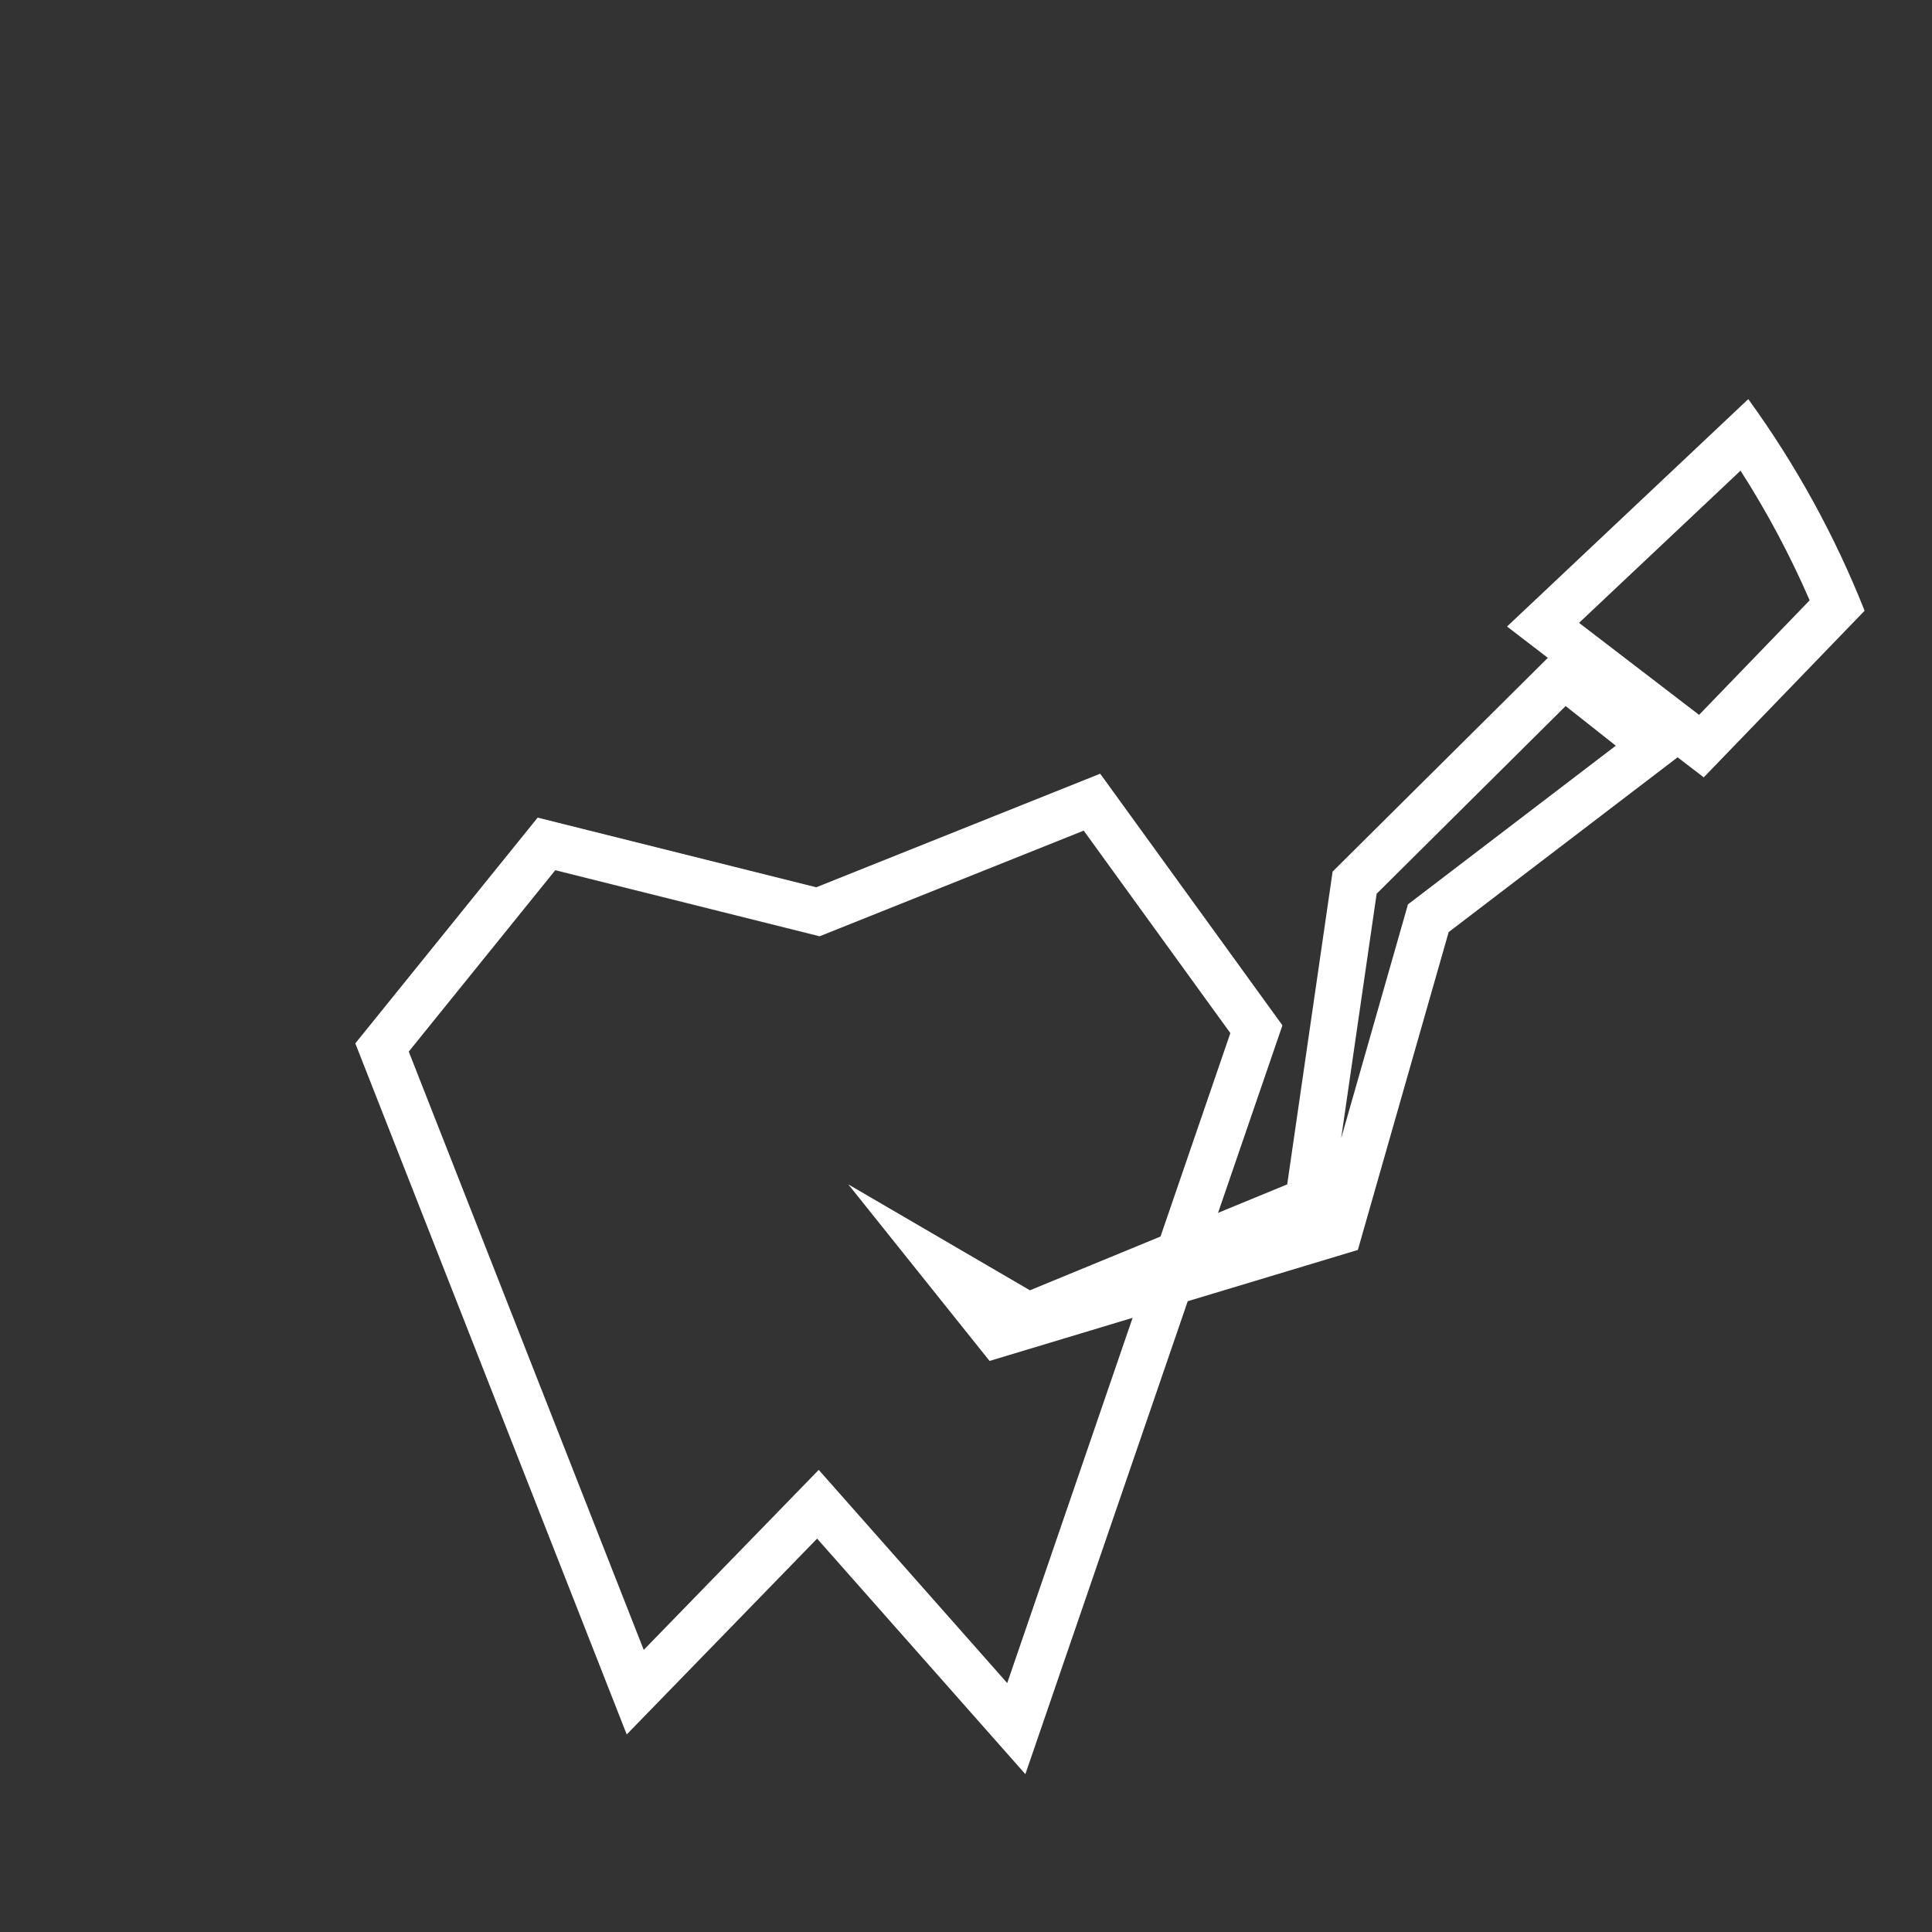 <?xml version="1.0" encoding="UTF-8"?> <svg xmlns="http://www.w3.org/2000/svg" width="62" height="62" viewBox="0 0 62 62"><rect x="0" y="0" width="62" height="62" fill="#333333" stroke="none"/><g transform="translate(4516 -1735)"><g transform="translate(-4516 1735)"><circle cx="31" cy="31" r="31" transform="translate(0)" fill="rgba(179,162,138,0)"></circle></g><path d="M5.277,1.34,0,7.873,8.125,28.562l5.863-6.031,6.366,7.2L28.059,7.287,22.782,0,13.988,3.518Z" transform="translate(-4503.74 1760.742)" fill="rgba(179,162,138,0)" stroke="#fff" stroke-width="1.5"></path><g transform="translate(-4516 1735)" fill="rgba(179,162,138,0)"><path d="M 54.6 23.944 L 49.517 20.047 L 55.989 13.947 C 57.166 15.669 58.163 17.508 58.959 19.429 L 54.6 23.944 Z" stroke="none"></path><path d="M 54.525 22.941 L 58.074 19.265 C 57.448 17.823 56.706 16.431 55.856 15.104 L 50.673 19.988 L 54.525 22.941 M 54.675 24.946 L 48.362 20.106 L 56.104 12.808 C 57.616 14.892 58.875 17.17 59.837 19.599 L 54.675 24.946 Z" stroke="none" fill="#fff"></path></g><g transform="translate(-4905.994 -10)" fill="rgba(179,162,138,0)"><path d="M 422.019 1787.81 L 420.32 1785.686 L 422.667 1787.055 L 422.988 1787.242 L 423.331 1787.101 L 431.588 1783.701 L 431.983 1783.538 L 432.044 1783.115 L 433.466 1773.325 L 440.181 1766.657 L 443.07 1768.94 L 436.028 1774.316 L 435.83 1774.467 L 435.762 1774.706 L 432.96 1784.512 L 422.019 1787.81 Z" stroke="none"></path><path d="M 440.237 1767.658 L 434.172 1773.681 L 433.033 1781.529 L 435.041 1774.5 L 435.177 1774.022 L 435.573 1773.72 L 441.847 1768.93 L 440.237 1767.658 M 440.124 1765.656 L 444.292 1768.95 L 436.483 1774.912 L 433.569 1785.112 L 421.75 1788.674 L 417.217 1783.008 L 423.045 1786.407 L 431.302 1783.008 L 432.759 1772.97 L 440.124 1765.656 Z" stroke="none" fill="#fff"></path></g></g></svg> 